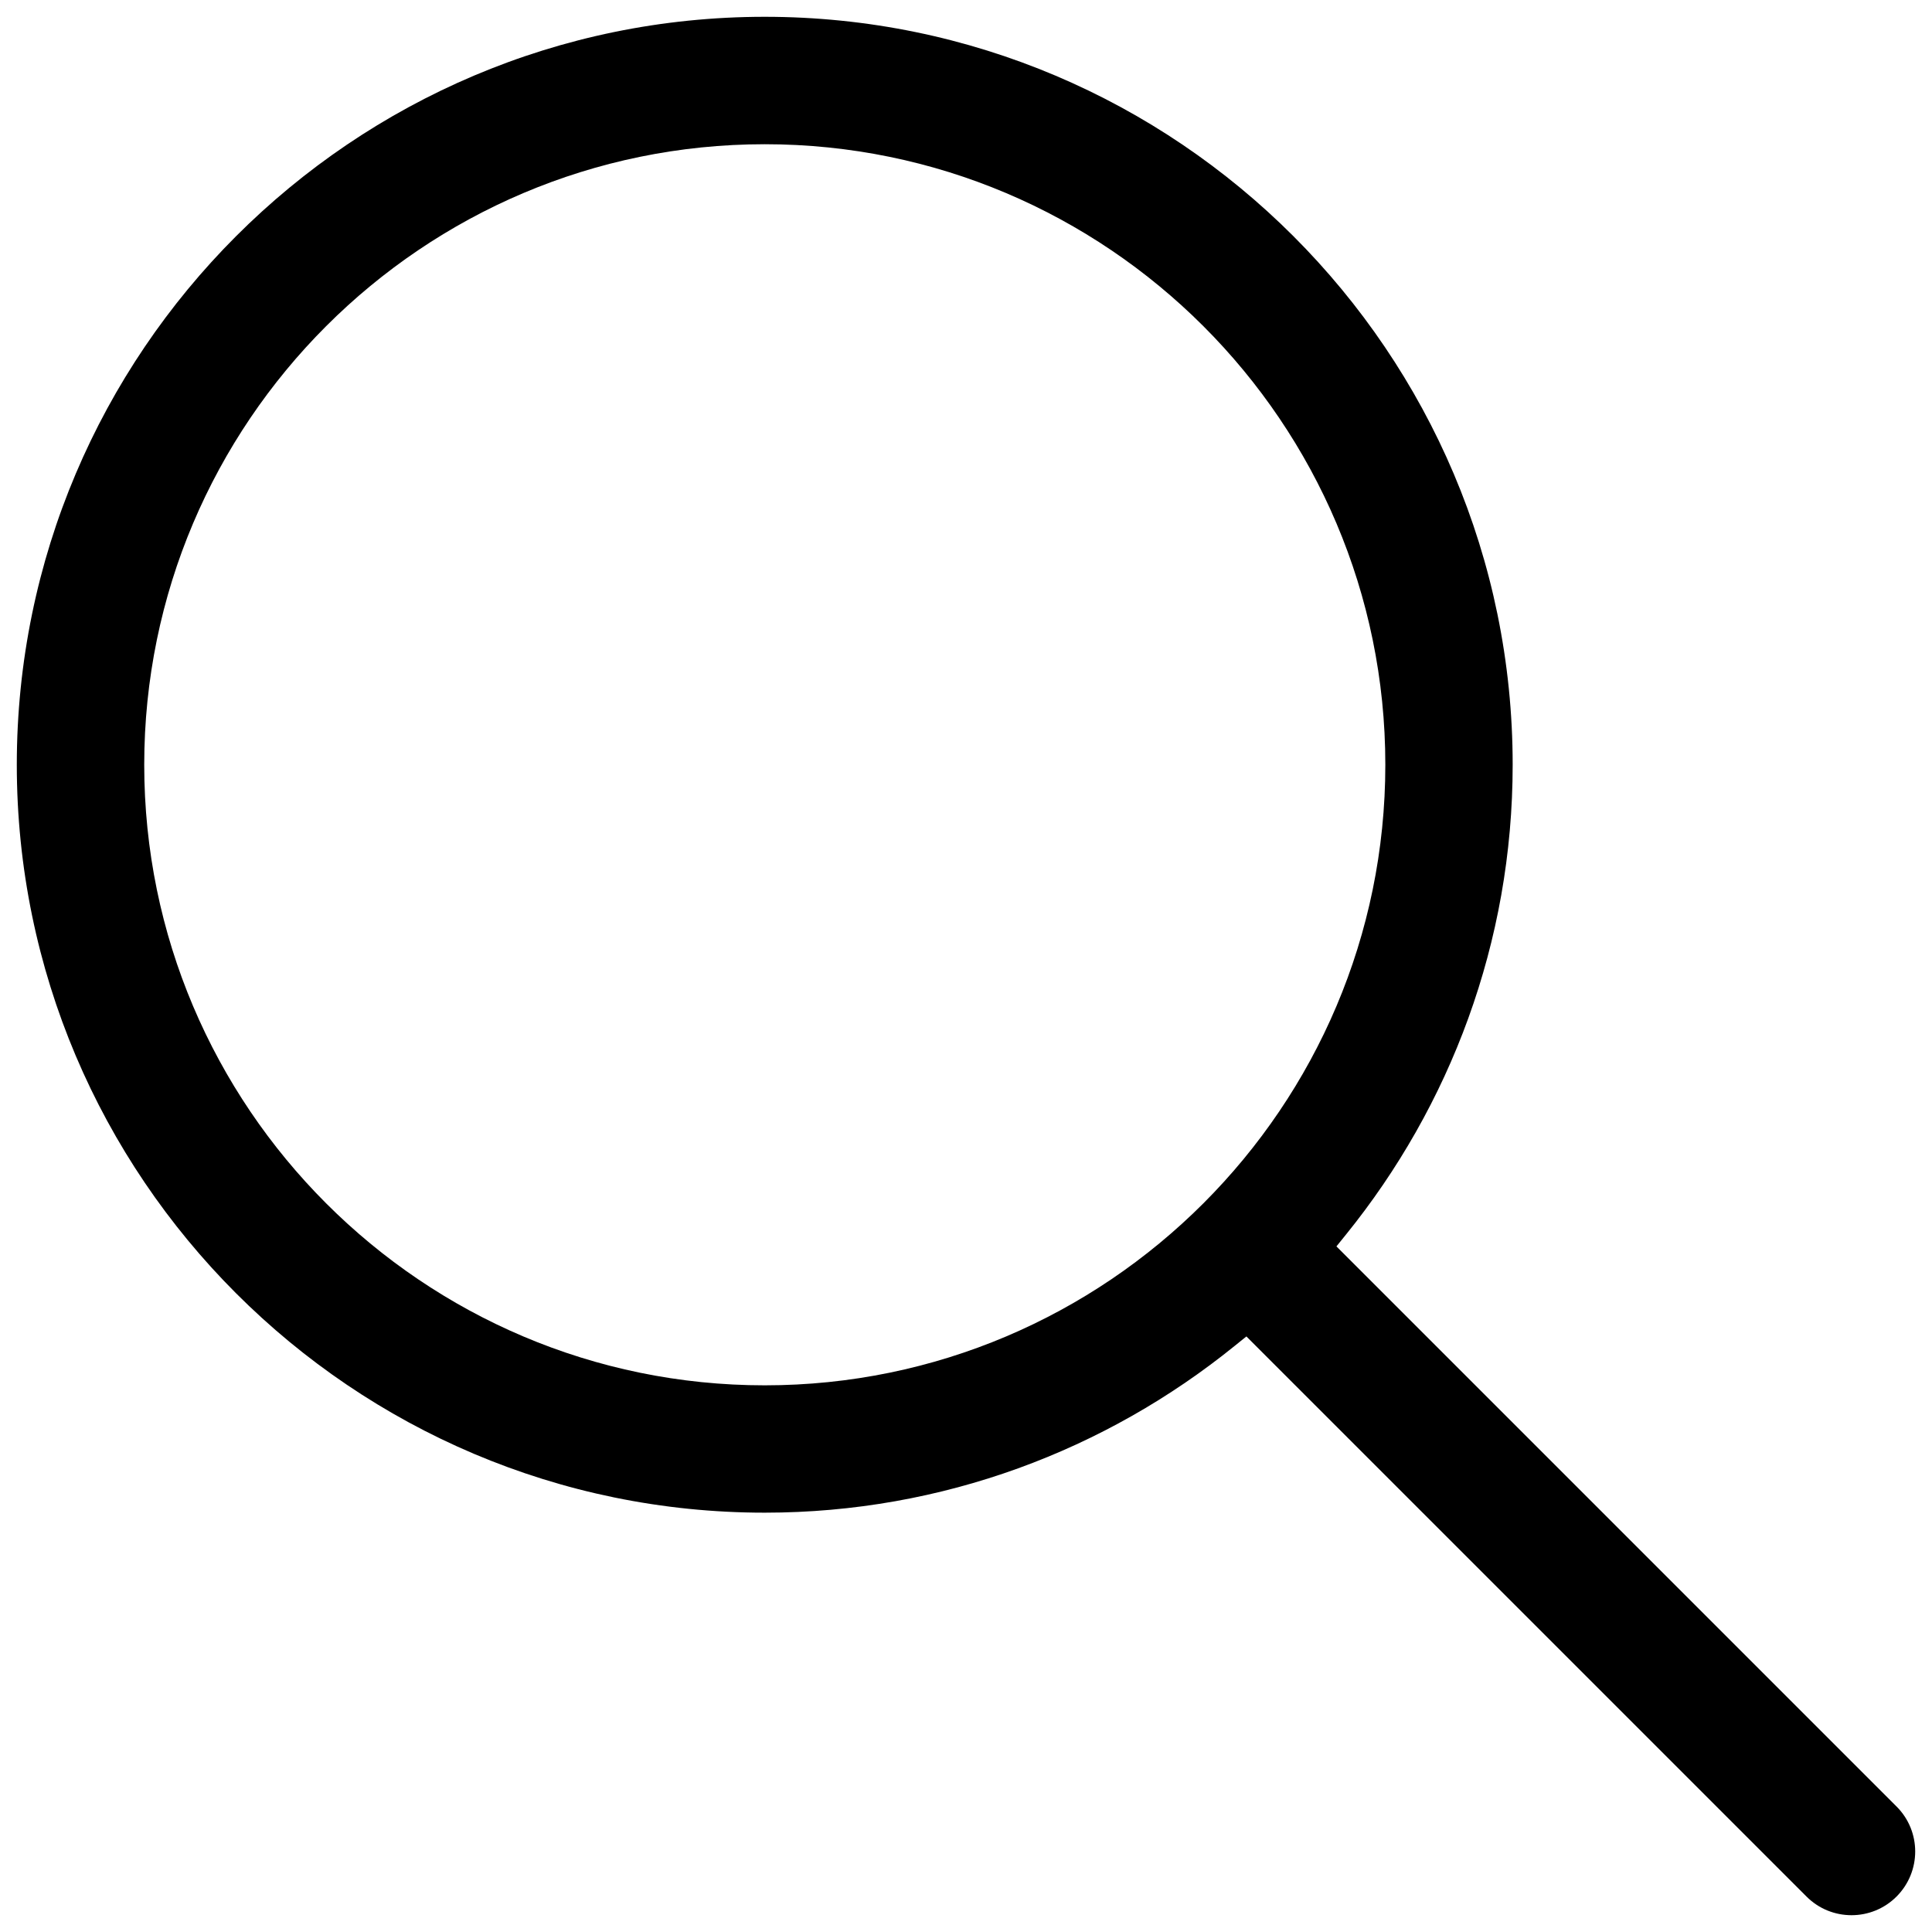 <svg width="23" height="23" viewBox="0 0 23 23" fill="none" xmlns="http://www.w3.org/2000/svg">
<path fill-rule="evenodd" clip-rule="evenodd" d="M16.023 14.698L15.91 14.838L22.578 21.506C22.874 21.802 22.874 22.281 22.578 22.578C22.43 22.726 22.236 22.8 22.042 22.8C21.847 22.8 21.654 22.726 21.506 22.578L14.838 15.91L14.698 16.023C13.167 17.262 11.222 18.008 9.104 18.008C4.195 18.008 0.2 14.014 0.2 9.104C0.2 4.195 4.195 0.2 9.104 0.2C14.014 0.2 18.008 4.195 18.008 9.104C18.008 11.222 17.262 13.167 16.023 14.698ZM1.717 9.104C1.717 13.178 5.03 16.492 9.104 16.492C13.178 16.492 16.492 13.178 16.492 9.104C16.492 5.03 13.178 1.717 9.104 1.717C5.03 1.717 1.717 5.03 1.717 9.104Z" fill="black"/>
</svg>
